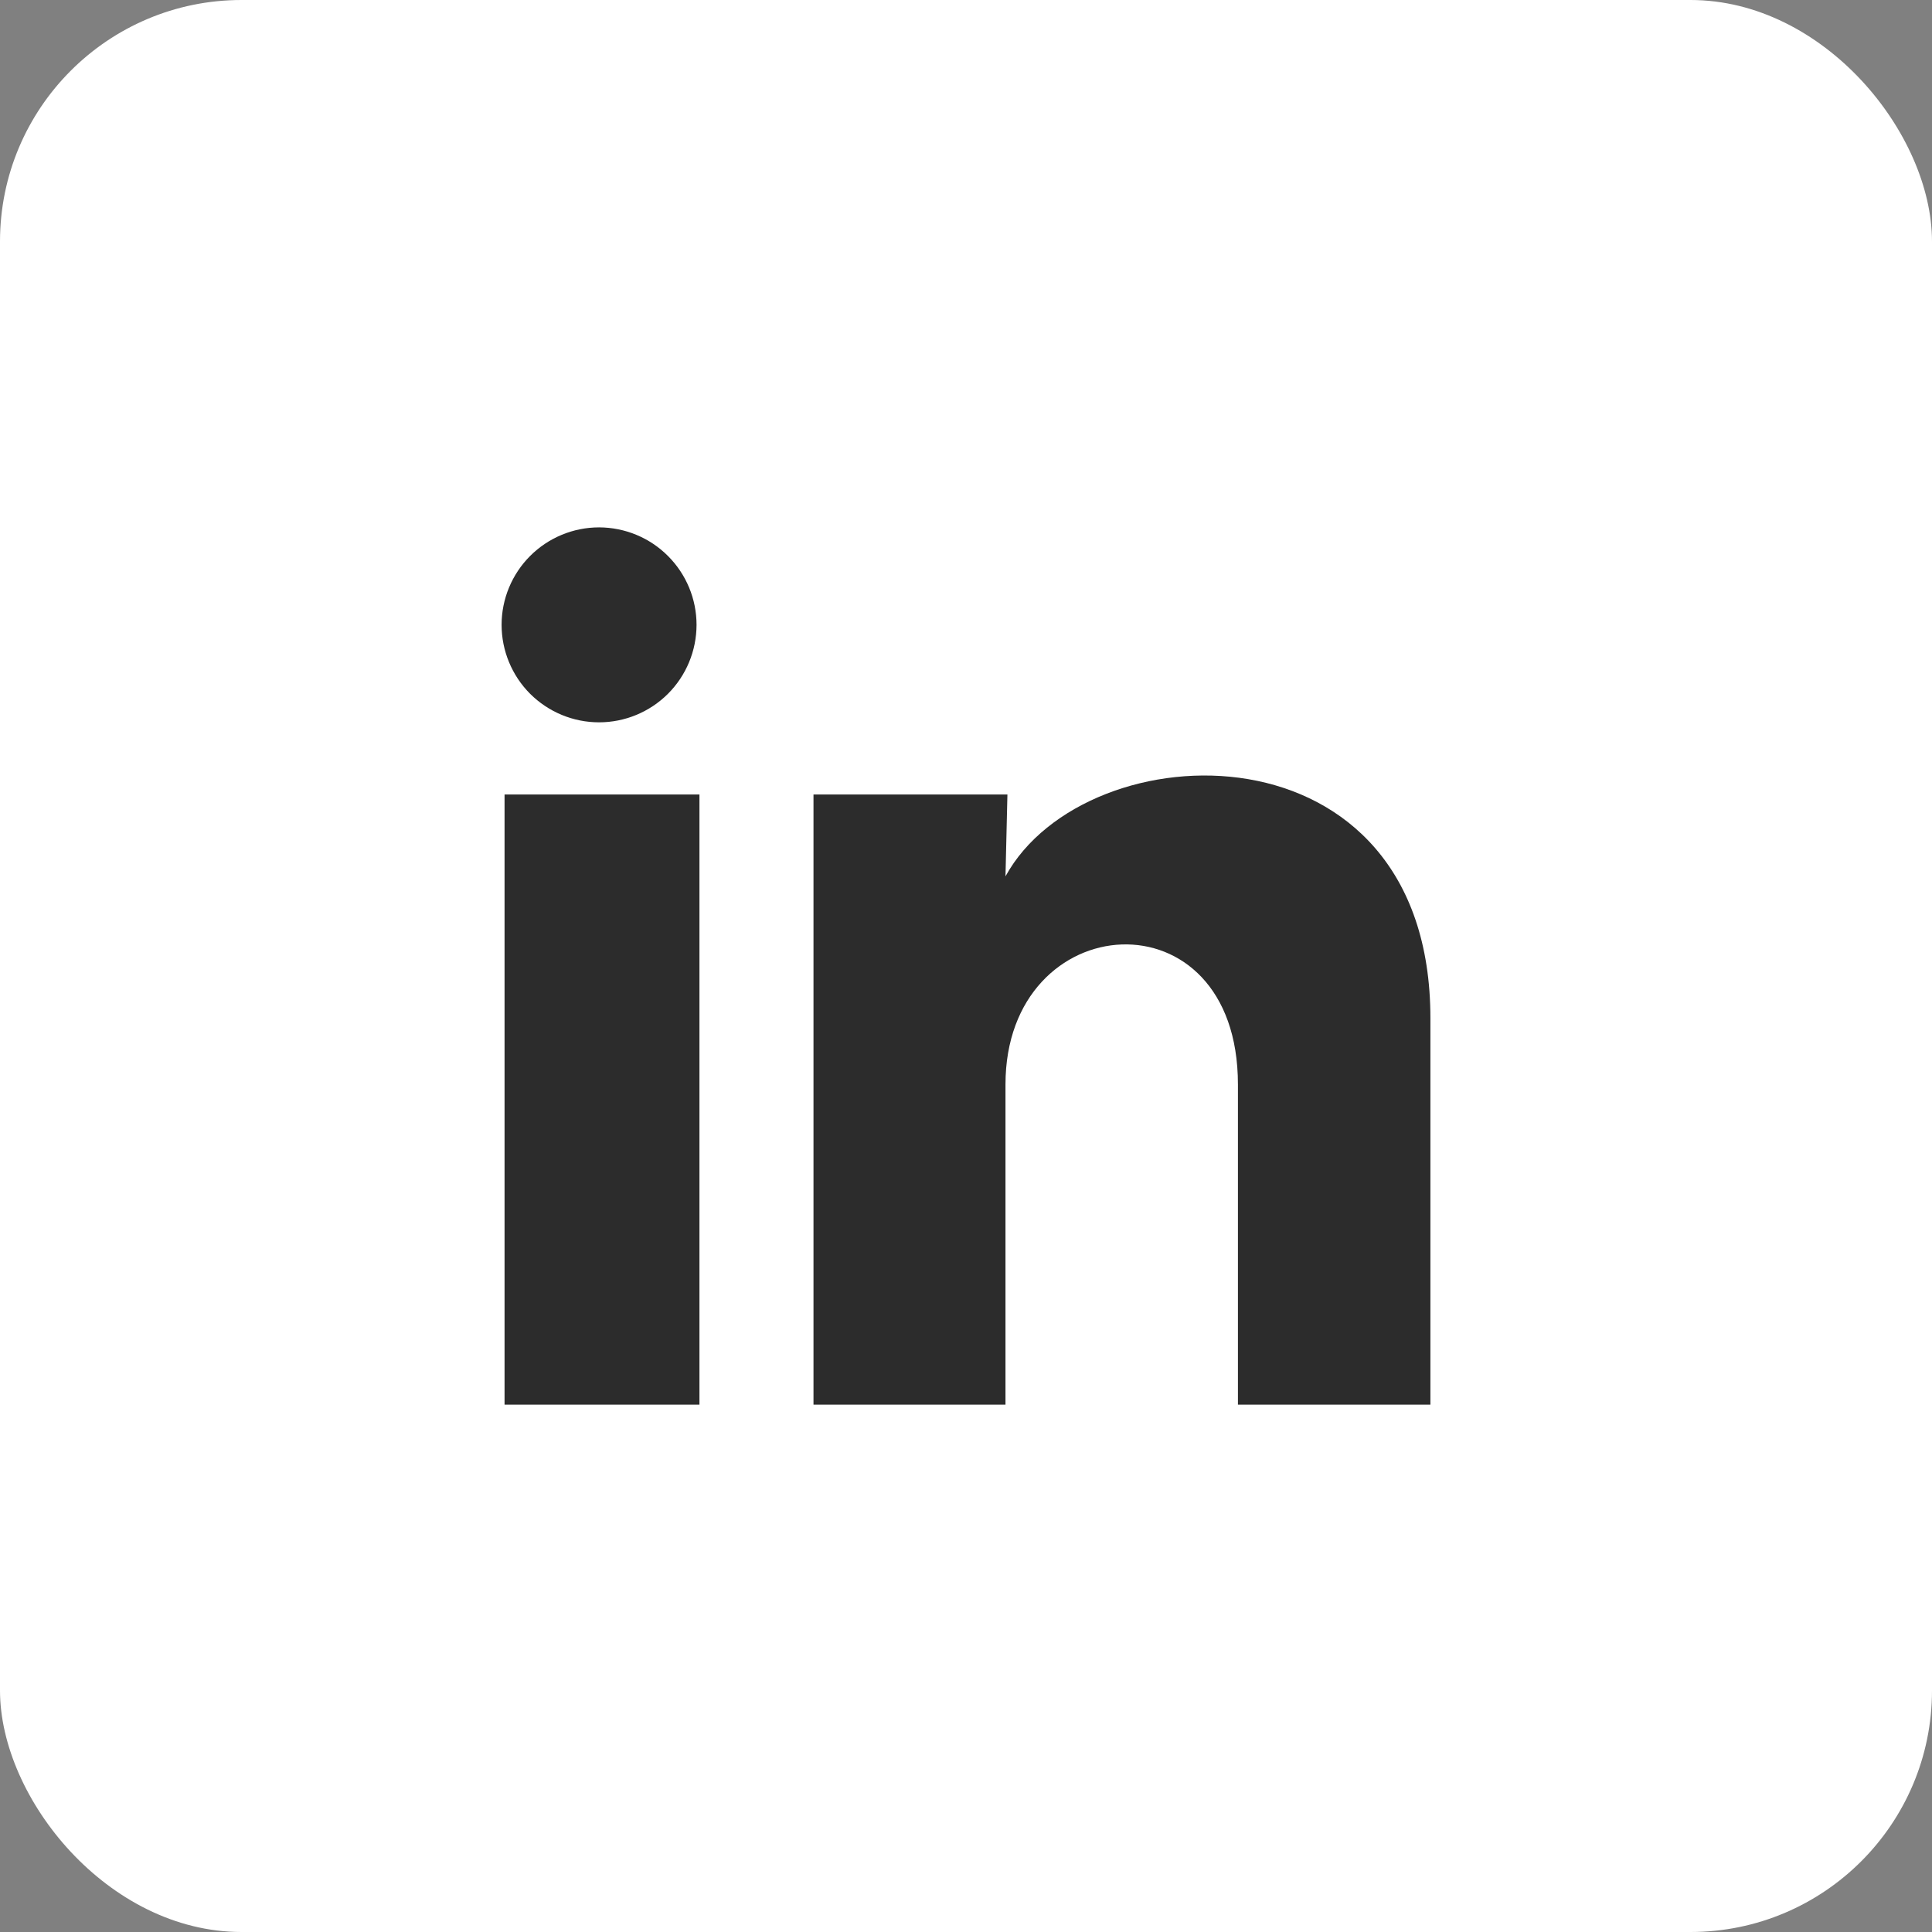 <svg width="32" height="32" viewBox="0 0 32 32" fill="none" xmlns="http://www.w3.org/2000/svg">
<rect x="0" y="0" width="32" height="32" fill="#808080" stroke="none"/>
<rect width="32" height="32" rx="4" fill="white"/>
<path d="M11.537 10.35C11.536 10.779 11.366 11.189 11.063 11.492C10.76 11.794 10.35 11.964 9.922 11.964C9.493 11.964 9.083 11.793 8.78 11.491C8.478 11.188 8.308 10.777 8.308 10.349C8.308 9.921 8.479 9.51 8.781 9.208C9.084 8.905 9.495 8.735 9.923 8.735C10.351 8.736 10.762 8.906 11.064 9.209C11.367 9.512 11.537 9.922 11.537 10.35ZM11.585 13.159H8.357V23.265H11.585V13.159ZM16.686 13.159H13.474V23.265H16.654V17.962C16.654 15.008 20.504 14.733 20.504 17.962V23.265H23.692V16.864C23.692 11.884 17.994 12.07 16.654 14.515L16.686 13.159Z" fill="#2C2C2C"/>
</svg>
